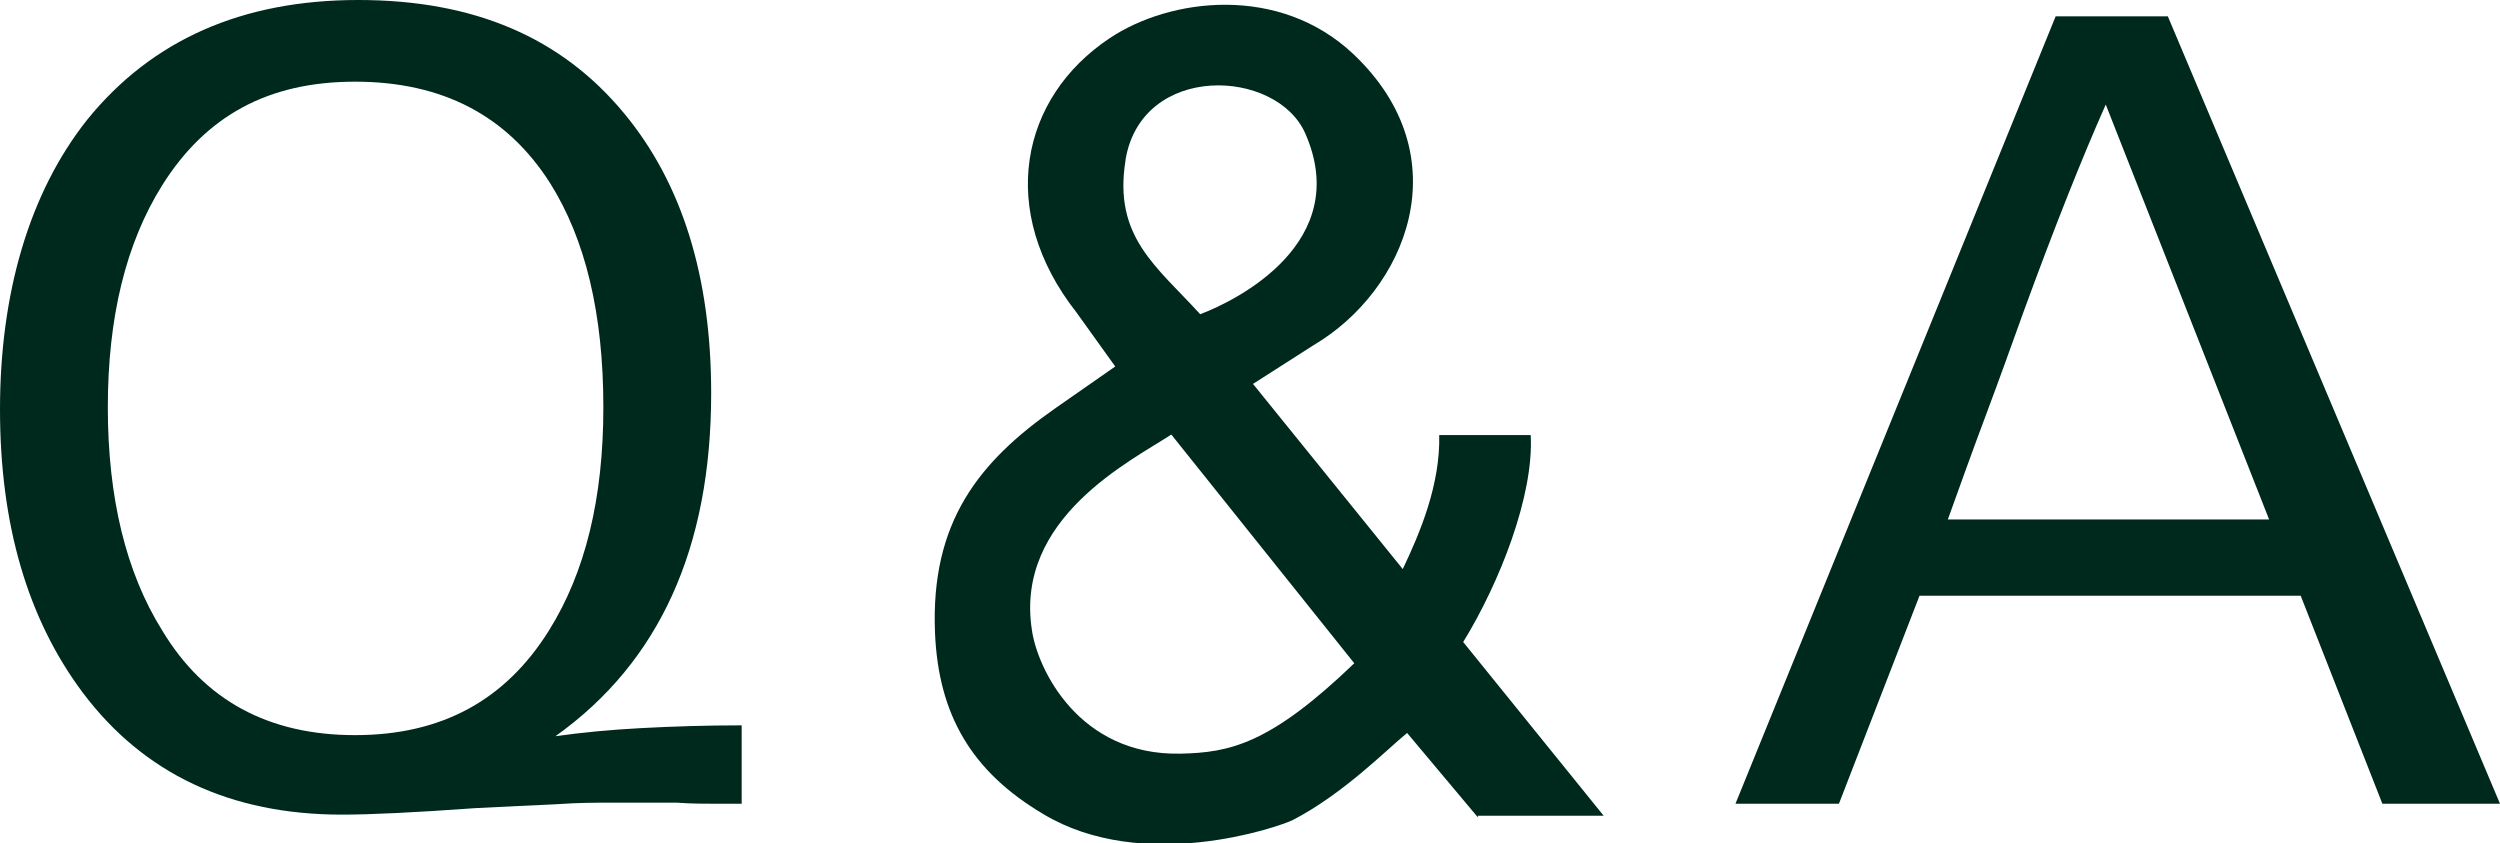 <?xml version="1.0" encoding="UTF-8"?>
<svg id="_レイヤー_2" data-name="レイヤー 2" xmlns="http://www.w3.org/2000/svg" width="45.91" height="15.49" viewBox="0 0 45.91 15.49">
  <defs>
    <style>
      .cls-1 {
        fill: #00291d;
        stroke-width: 0px;
      }
    </style>
  </defs>
  <g id="_レイヤー_1-2" data-name="レイヤー 1">
    <g>
      <path class="cls-1" d="m13.14,14.76c-.2,0-.44,0-.72-.02h-1.2c-.27,0-.61,0-1.02.03-.41.02-.9.04-1.46.07-1.11.08-1.93.12-2.46.12-2.05,0-3.64-.75-4.76-2.24-1.01-1.35-1.52-3.08-1.52-5.2S.53,3.55,1.6,2.2C2.79.73,4.45,0,6.58,0s3.73.69,4.88,2.08c1.07,1.29,1.6,3.01,1.6,5.14,0,2.84-.95,4.94-2.86,6.3.49-.07,1.02-.12,1.59-.15.57-.03,1.18-.05,1.83-.05v1.44h-.48Zm-2.06-7.28c0-1.72-.33-3.09-.98-4.12-.79-1.24-1.98-1.86-3.58-1.86s-2.74.63-3.54,1.9c-.67,1.07-1,2.43-1,4.08s.33,3.03,1,4.1c.77,1.28,1.95,1.92,3.54,1.92s2.76-.64,3.56-1.92c.67-1.07,1-2.43,1-4.1Z"/>
      <path class="cls-1" d="m27.14,15.01l-1.3-1.55c-.38.31-1.16,1.11-2.1,1.6-.27.13-2.75.99-4.58-.11-1.32-.78-1.93-1.83-1.99-3.34-.08-2.02.8-3.13,2.22-4.12l1.09-.76-.71-.99c-1.47-1.87-1.03-3.95.61-5.04,1.11-.74,3.11-.99,4.47.29,2,1.89.97,4.35-.73,5.35l-1.11.71,2.75,3.4c.32-.67.69-1.55.67-2.46h1.68c.06,1.11-.57,2.71-1.24,3.8l2.58,3.19h-2.31Zm-5.63-7.03c-.73.48-2.88,1.53-2.56,3.59.1.71.86,2.31,2.73,2.27.9-.02,1.64-.17,3.19-1.66l-3.36-4.2Zm-.84-5.04c-.23,1.41.57,1.95,1.37,2.83.67-.25,2.81-1.32,1.93-3.32-.53-1.2-3-1.3-3.3.48Z"/>
      <path class="cls-1" d="m43.75,14.76l-1.5-3.82h-7l-1.48,3.82h-1.9L37.75.3h2.06l6.1,14.46h-2.16Zm-5.08-12.84c-.44.99-.94,2.25-1.5,3.78-.23.64-.46,1.28-.7,1.92-.24.64-.47,1.28-.7,1.92h5.9l-3-7.62Z"/>
    </g>
  </g>
</svg>